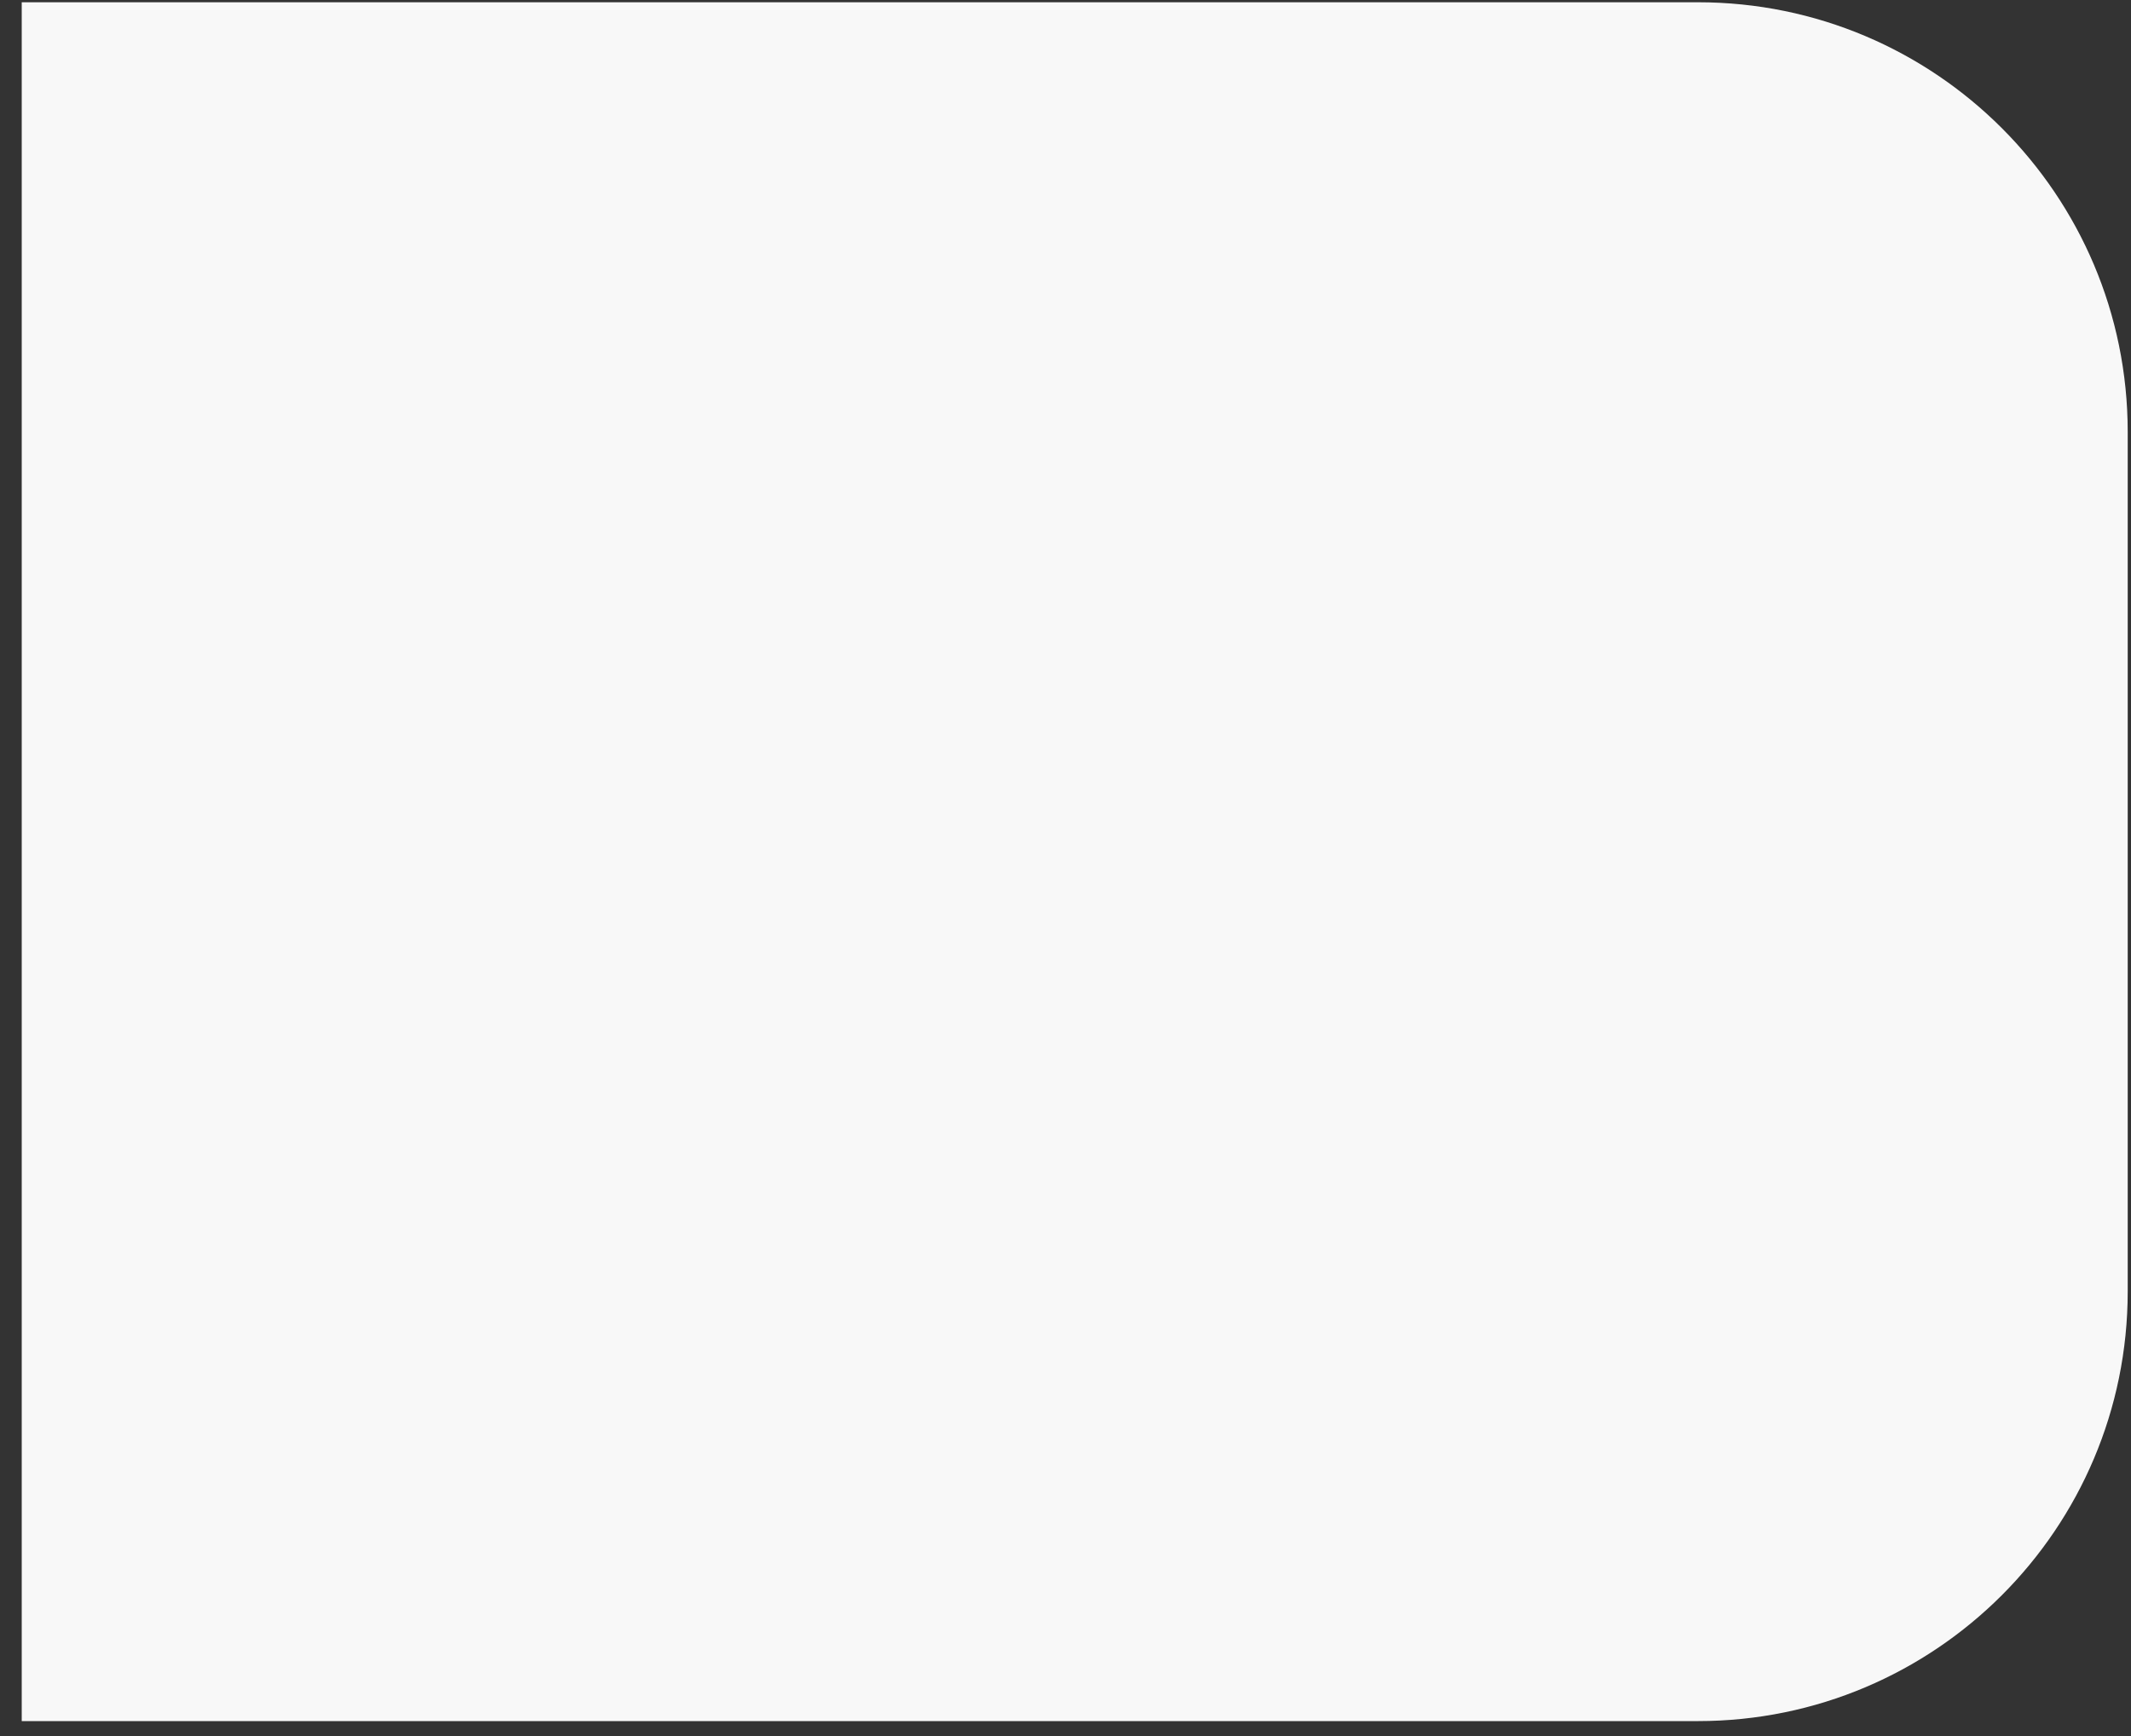 <svg width="81" height="66" viewBox="0 0 81 66" fill="none" xmlns="http://www.w3.org/2000/svg">
<rect x="0" y="0" width="81" height="66" fill="#333333" stroke="none"/>
<path d="M0.826 0.086H64.539C73.561 0.086 80.875 7.4 80.875 16.422V49.095C80.875 58.118 73.561 65.432 64.539 65.432H0.826V0.086Z" fill="#F8F8F8"/>
</svg>
